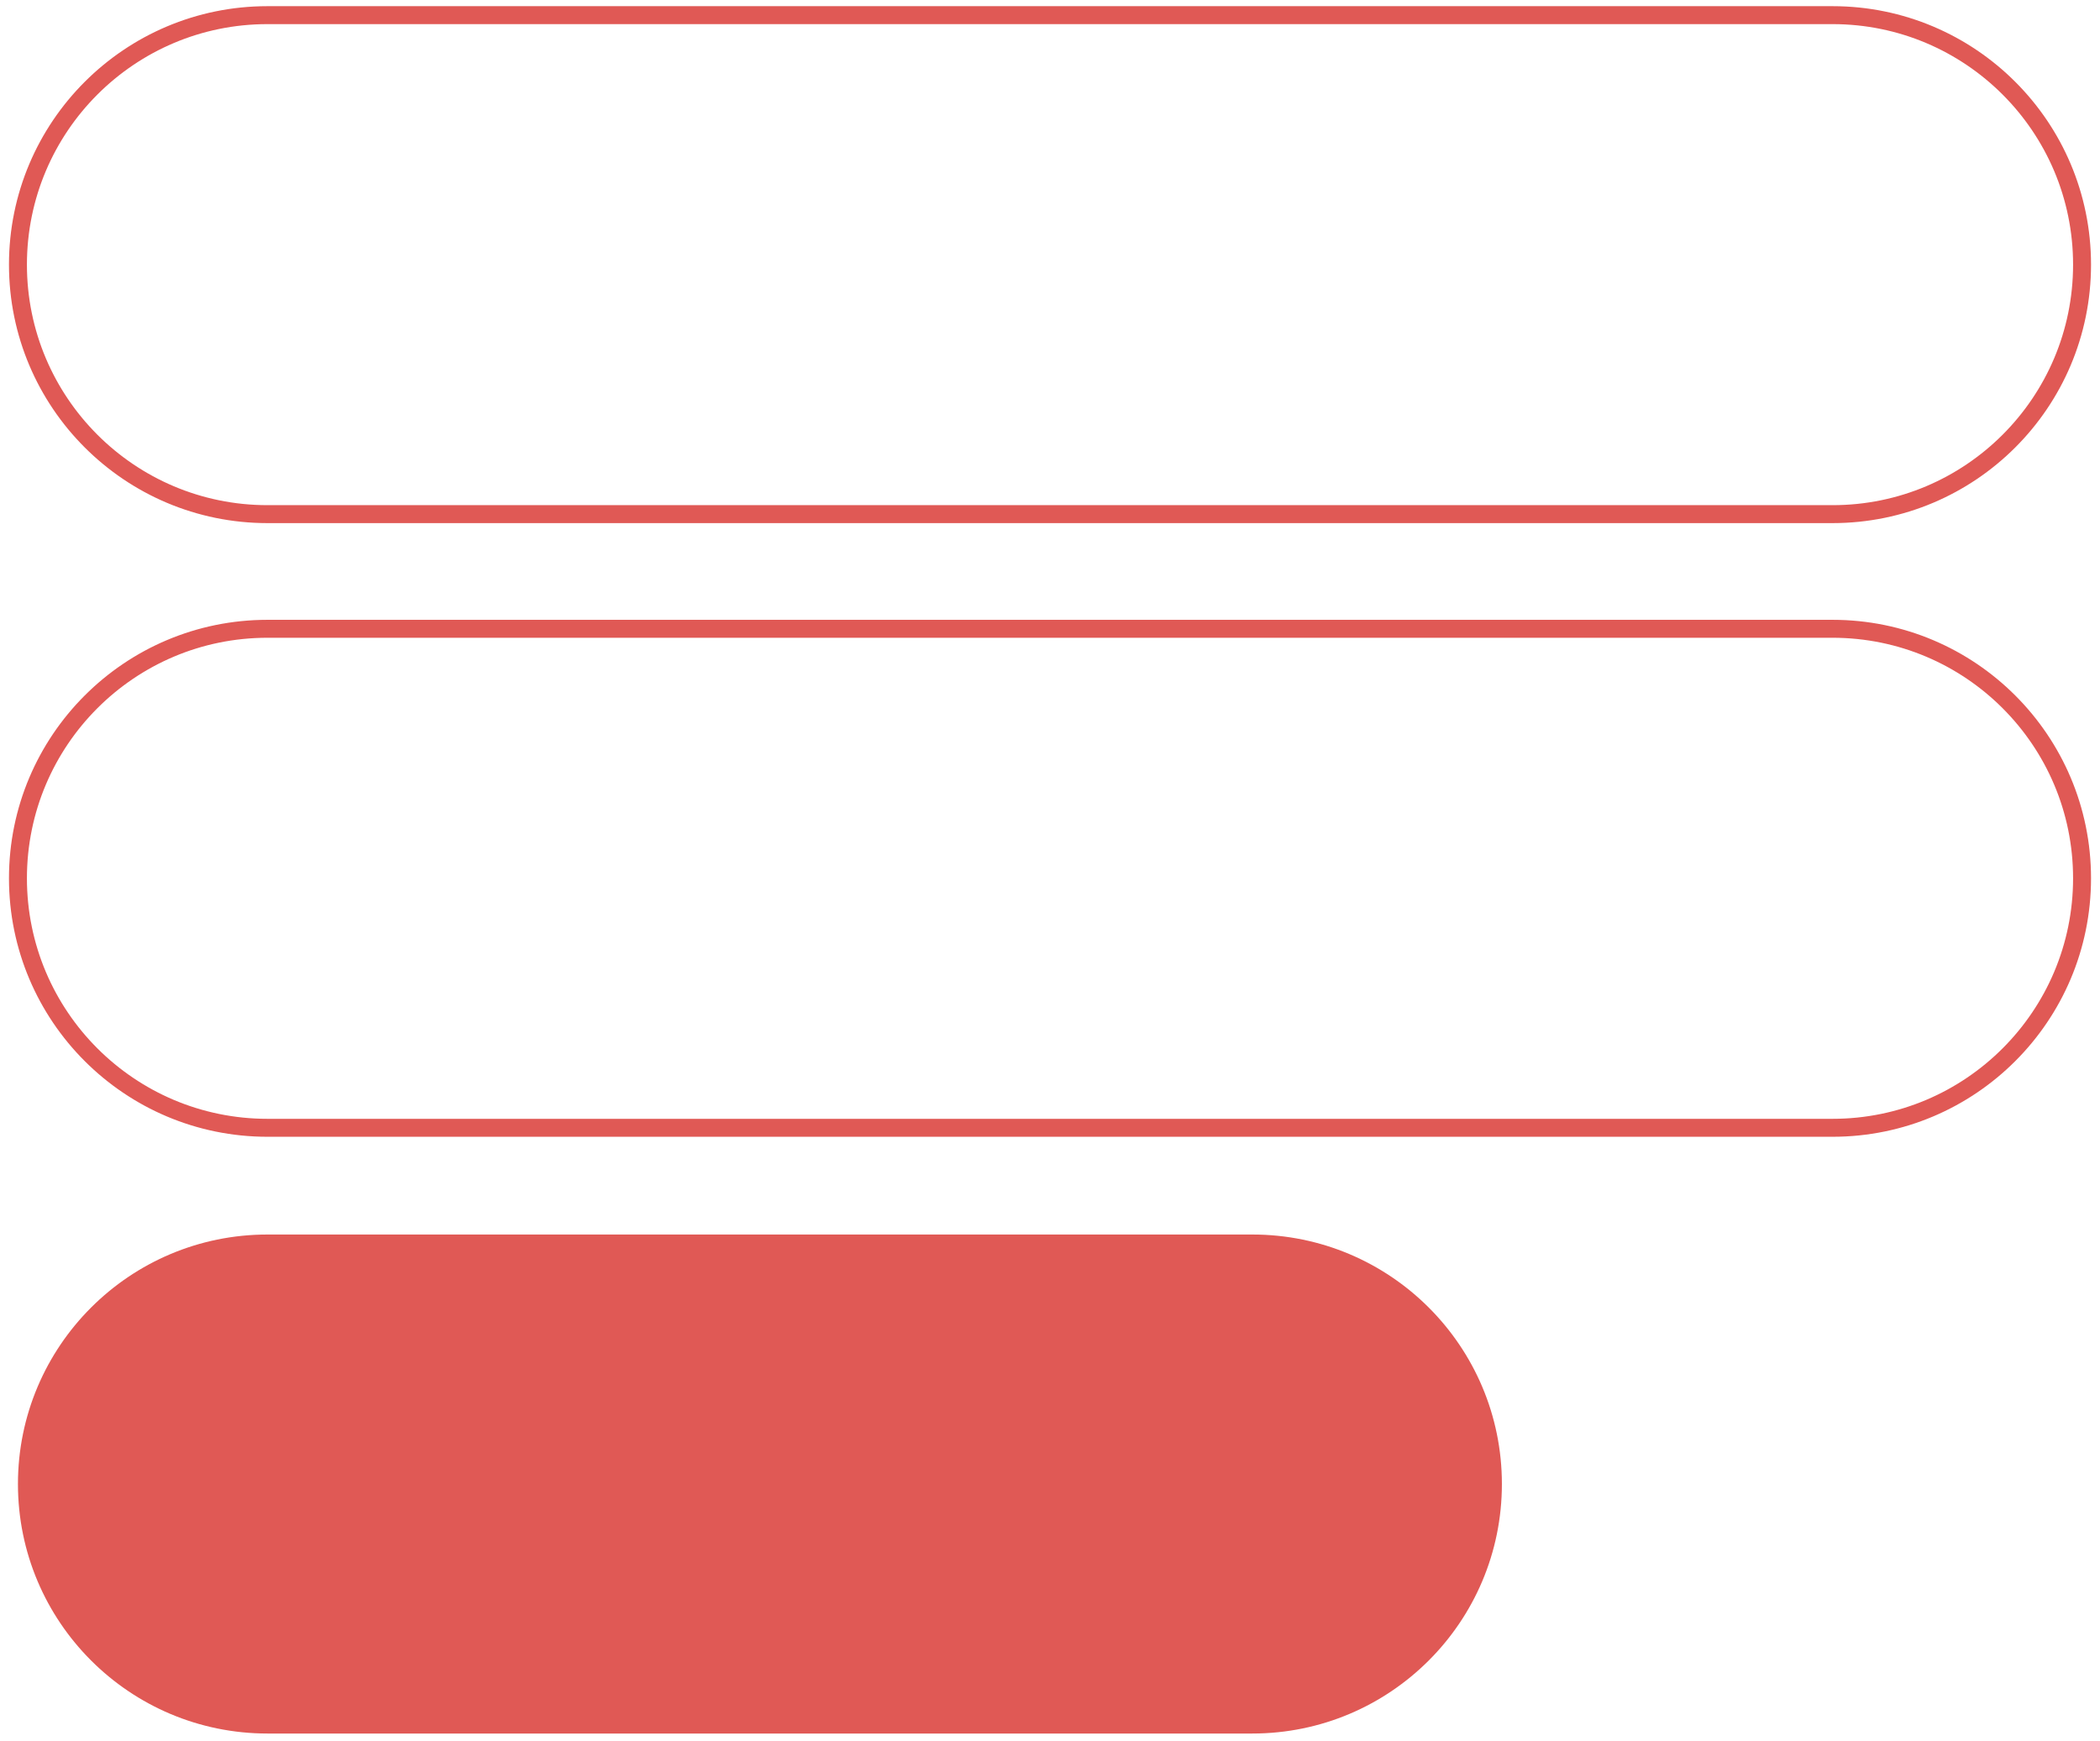 <?xml version="1.0" encoding="UTF-8"?> <svg xmlns="http://www.w3.org/2000/svg" width="117" height="97" viewBox="0 0 117 97" fill="none"> <path d="M102.097 0.844H14.903C7.225 0.844 1 7.068 1 14.747C1 22.426 7.225 28.65 14.903 28.65H102.097C109.775 28.65 116 22.426 116 14.747C116 7.068 109.775 0.844 102.097 0.844Z" stroke="#E05955" stroke-miterlimit="10"></path> <path d="M102.097 35.039H14.903C7.225 35.039 1 41.264 1 48.942C1 56.621 7.225 62.846 14.903 62.846H102.097C109.775 62.846 116 56.621 116 48.942C116 41.264 109.775 35.039 102.097 35.039Z" stroke="#E05955" stroke-miterlimit="10"></path> <path d="M69.774 68.793H14.903C7.225 68.793 1 75.018 1 82.696C1 90.375 7.225 96.6 14.903 96.6H69.774C77.453 96.6 83.677 90.375 83.677 82.696C83.677 75.018 77.453 68.793 69.774 68.793Z" fill="#E05955"></path> </svg> 